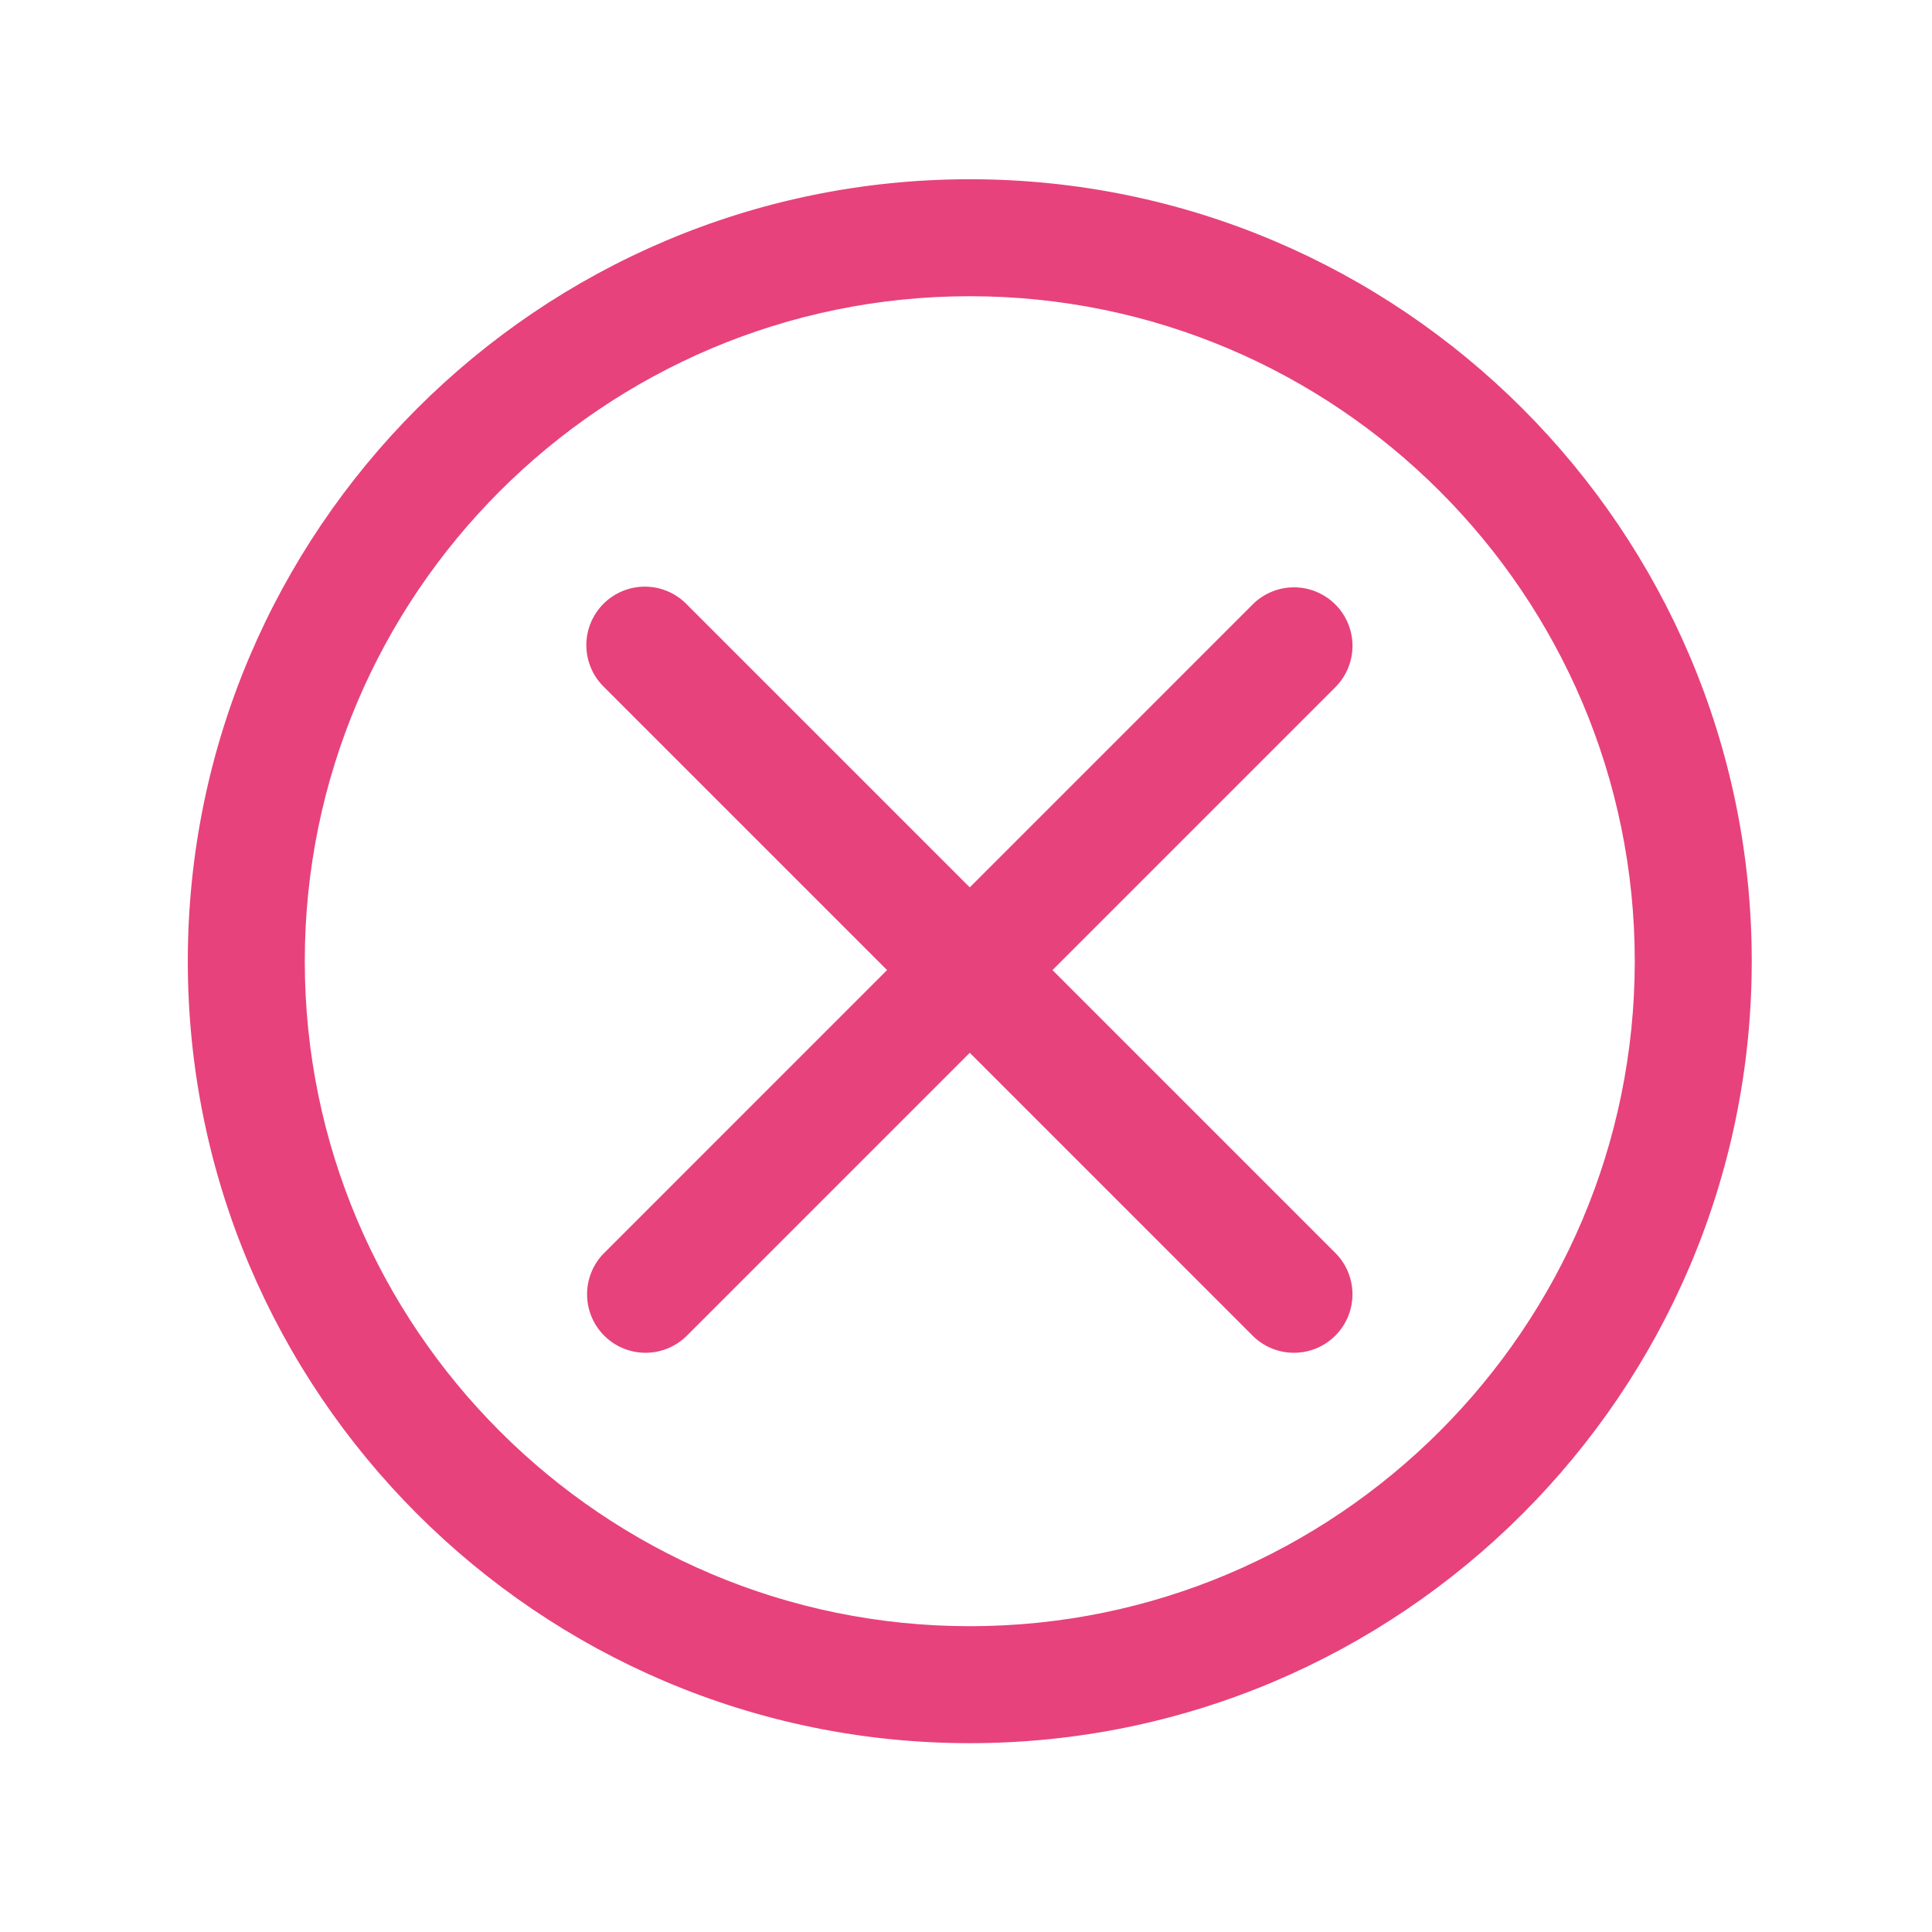 <svg width="512" height="512" xmlns="http://www.w3.org/2000/svg">
 <title/>

 <g>
  <title>Layer 1</title>
  <g id="_1" data-name="1">
   <path fill="#e7427b" stroke="#e7427b" id="svg_1" d="m257,461.46c-114,0 -206.73,-92.74 -206.73,-206.73s92.73,-206.73 206.73,-206.73s206.73,92.74 206.73,206.73s-92.73,206.73 -206.73,206.73zm0,-383.46c-97.45,0 -176.73,79.28 -176.73,176.73s79.28,176.73 176.73,176.73s176.73,-79.28 176.73,-176.73s-79.28,-176.73 -176.73,-176.73z"/>
   <path fill="#e7427b" stroke="#e7427b" id="svg_2" d="m342.92,358a15,15 0 0 1 -10.61,-4.39l-171.84,-171.85a15,15 0 1 1 21.21,-21.21l171.85,171.85a15,15 0 0 1 -10.61,25.6z"/>
   <path fill="#e7427b" stroke="#e7427b" id="svg_3" d="m171.07,358a15,15 0 0 1 -10.6,-25.6l171.84,-171.85a15,15 0 0 1 21.22,21.21l-171.85,171.85a15,15 0 0 1 -10.61,4.39z"/>
  </g>
 </g>
</svg>